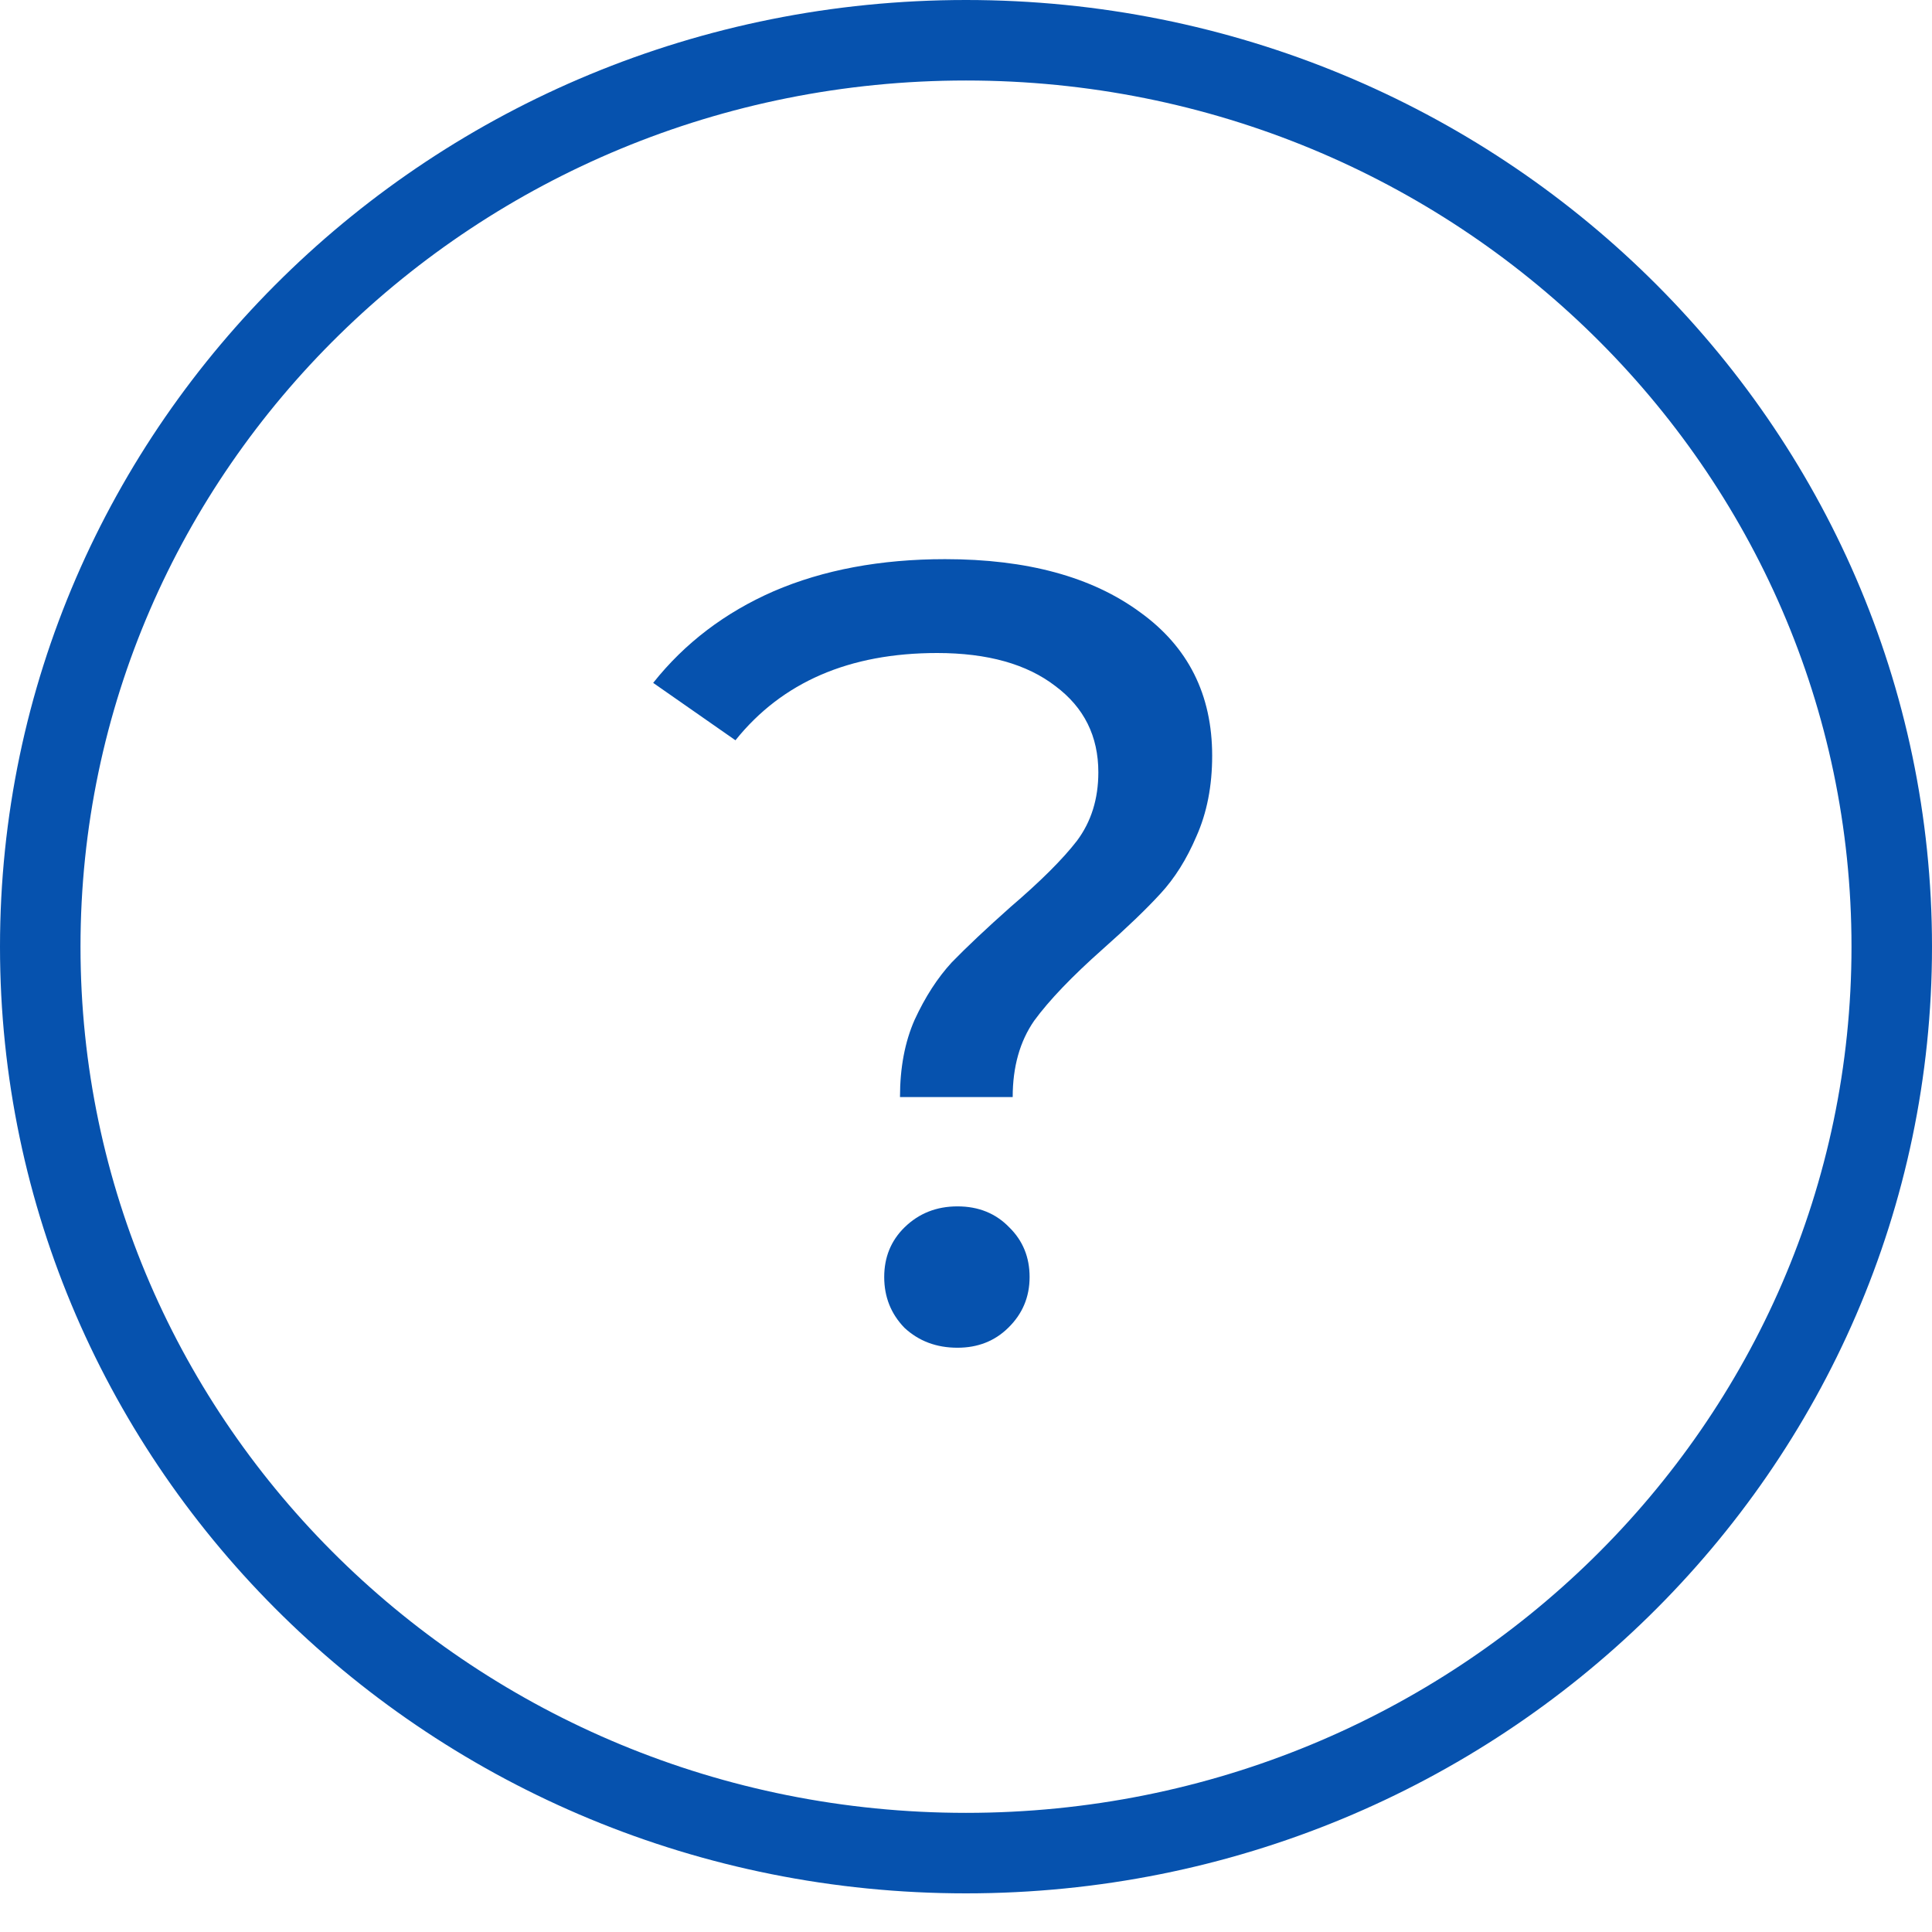<svg width="24" height="24" viewBox="0 0 24 24" fill="none" xmlns="http://www.w3.org/2000/svg">
<g id="Group 4">
<path id="Ellipse 1" d="M23.5 11.76C23.5 17.969 18.361 23.02 12 23.02C5.639 23.02 0.5 17.969 0.5 11.76C0.5 5.551 5.639 0.5 12 0.5C18.361 0.5 23.5 5.551 23.5 11.76Z" stroke="#0652AE"/>
<path id="?" d="M11.18 13.628C11.18 13.262 11.241 12.942 11.362 12.668C11.493 12.384 11.647 12.146 11.824 11.954C12.011 11.762 12.254 11.533 12.552 11.268C12.926 10.948 13.201 10.674 13.378 10.445C13.556 10.207 13.644 9.923 13.644 9.594C13.644 9.146 13.467 8.789 13.112 8.524C12.758 8.25 12.268 8.112 11.642 8.112C10.55 8.112 9.715 8.474 9.136 9.196L8.114 8.483C8.506 7.989 9.006 7.609 9.612 7.344C10.228 7.079 10.938 6.946 11.74 6.946C12.758 6.946 13.565 7.166 14.162 7.605C14.76 8.035 15.058 8.629 15.058 9.388C15.058 9.763 14.993 10.097 14.862 10.39C14.741 10.674 14.592 10.911 14.414 11.103C14.237 11.296 13.999 11.524 13.7 11.789C13.318 12.128 13.033 12.425 12.846 12.681C12.669 12.937 12.58 13.253 12.58 13.628H11.18ZM11.894 16.742C11.633 16.742 11.414 16.66 11.236 16.495C11.068 16.322 10.984 16.111 10.984 15.864C10.984 15.617 11.068 15.412 11.236 15.247C11.414 15.073 11.633 14.986 11.894 14.986C12.156 14.986 12.37 15.073 12.538 15.247C12.706 15.412 12.79 15.617 12.79 15.864C12.79 16.111 12.702 16.322 12.524 16.495C12.356 16.66 12.146 16.742 11.894 16.742Z" fill="#0652AE"/>
</g>
</svg>
